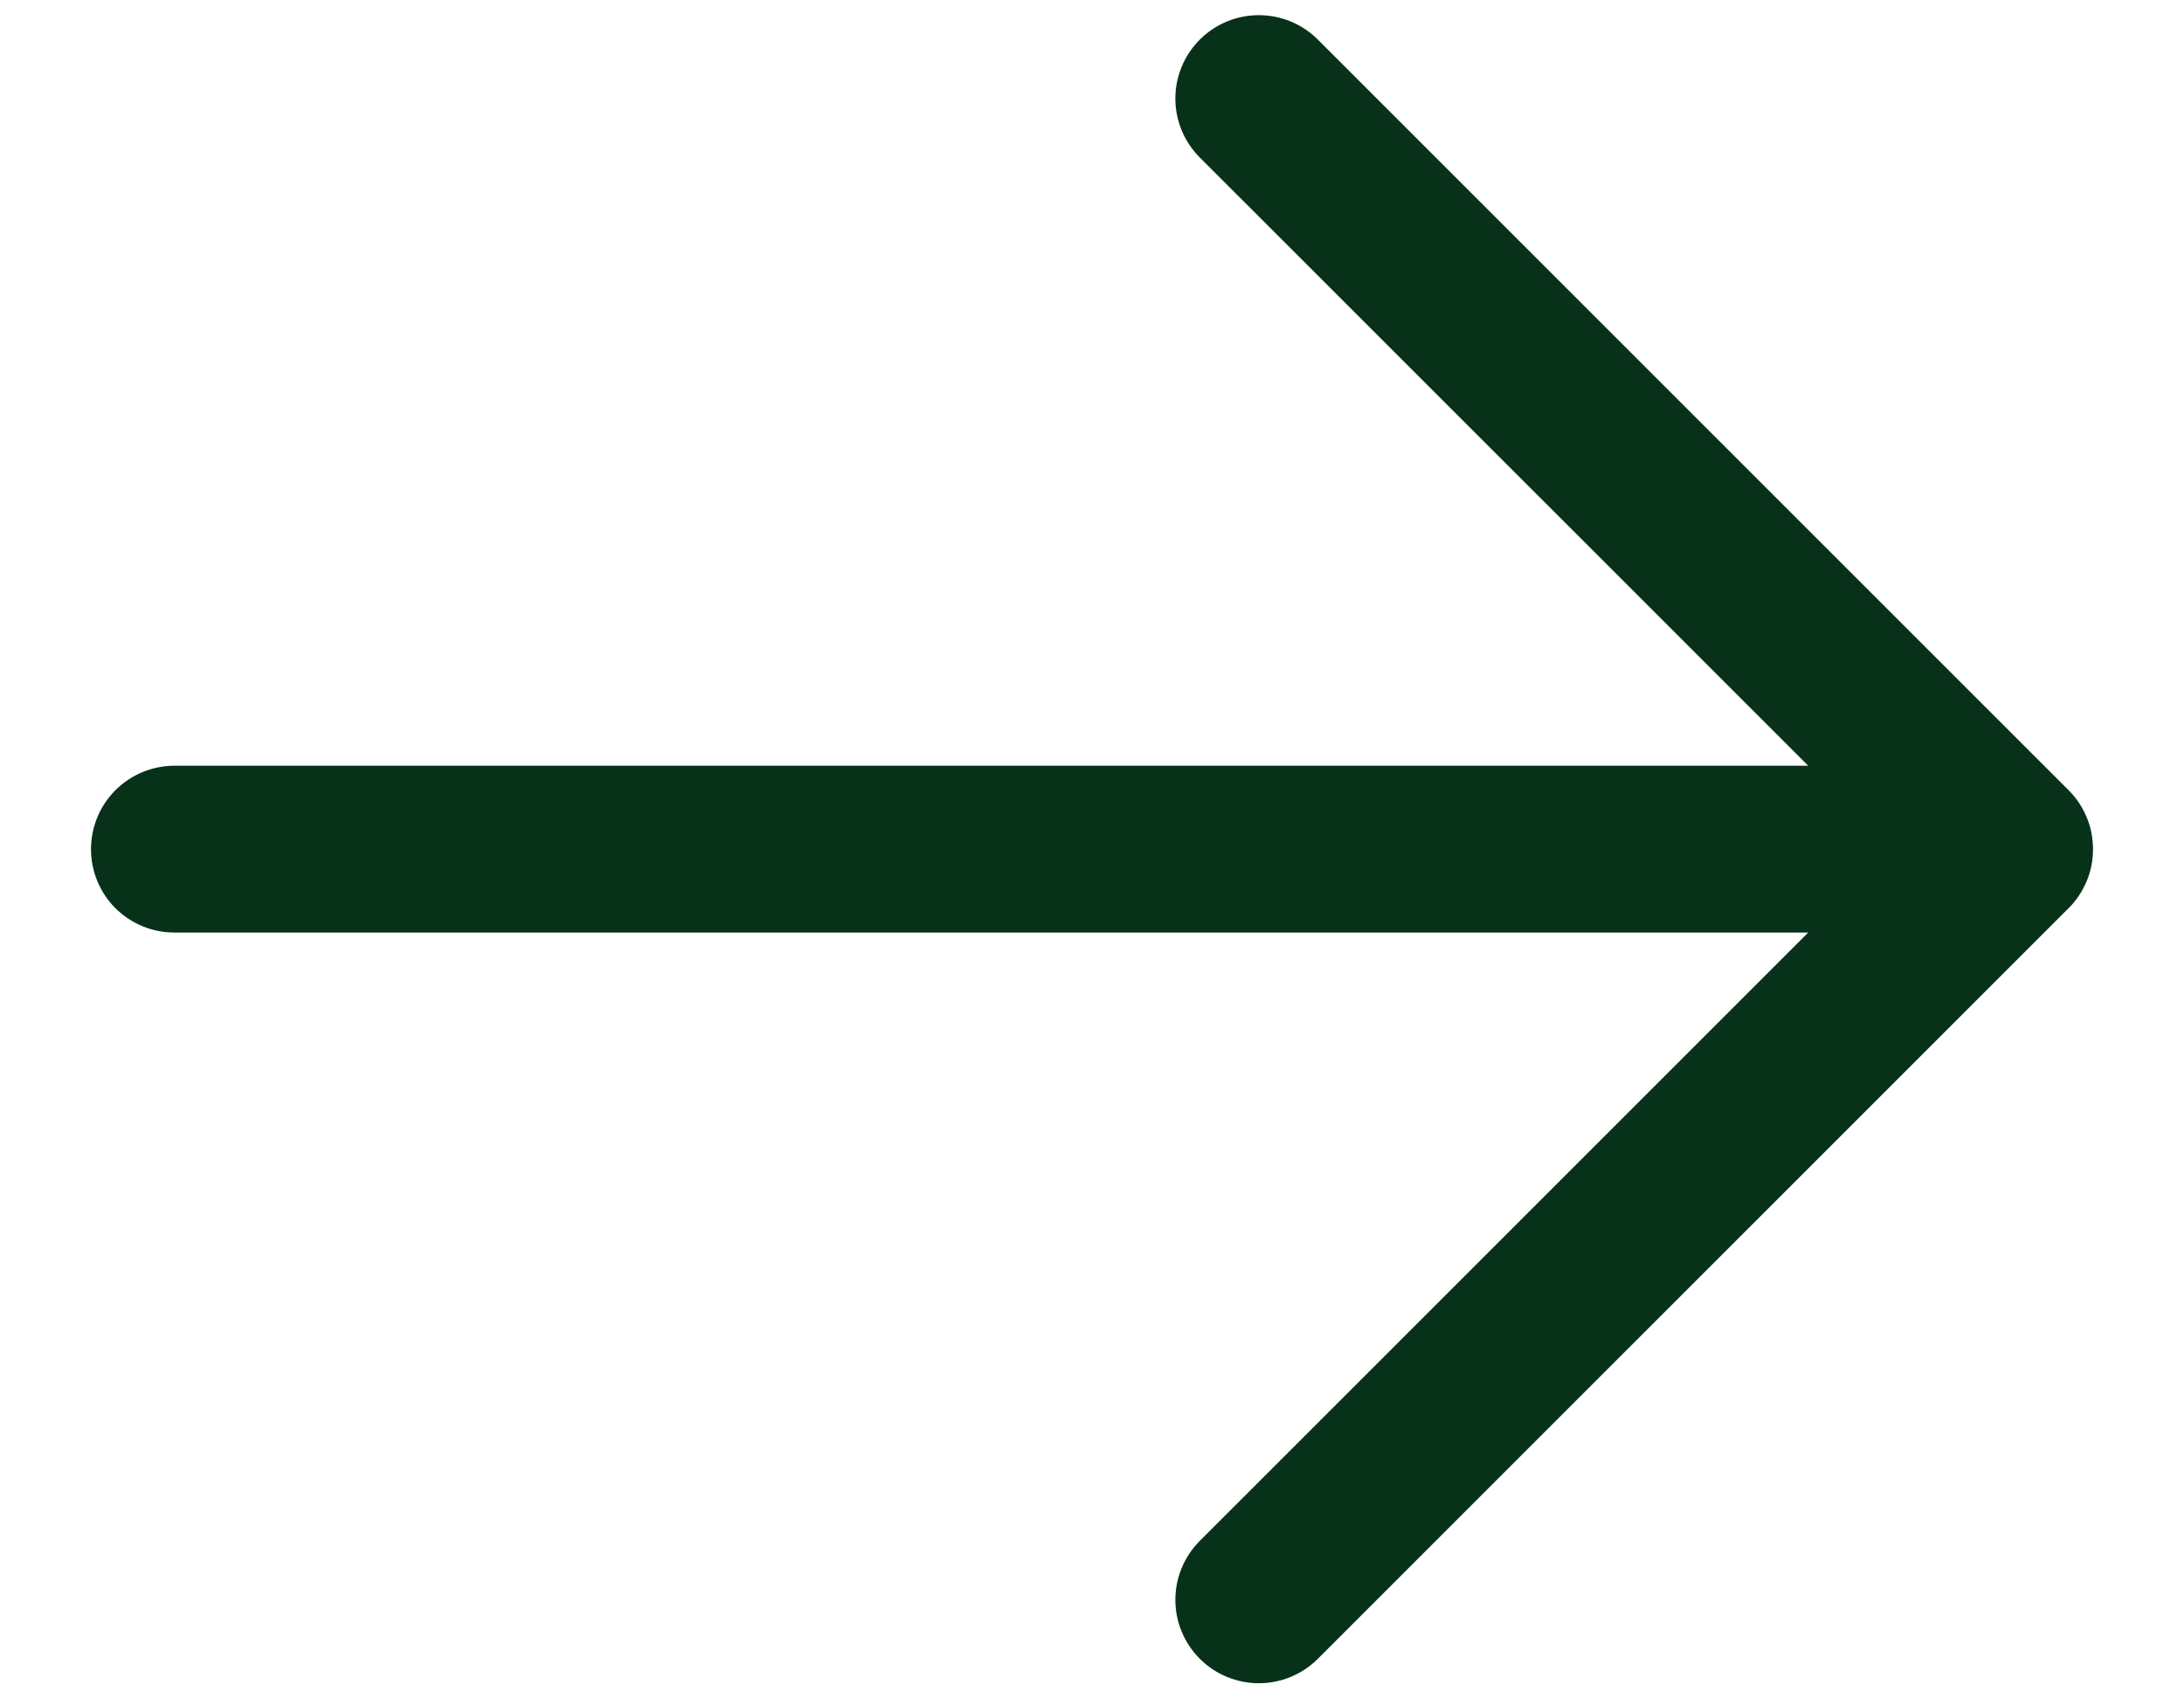 <?xml version="1.0" encoding="UTF-8"?>
<svg xmlns="http://www.w3.org/2000/svg" width="18" height="14" viewBox="0 0 18 14" fill="none">
  <path d="M17.049 7.486L10.861 13.674C10.732 13.803 10.557 13.875 10.375 13.875C10.193 13.875 10.018 13.803 9.889 13.674C9.76 13.545 9.687 13.37 9.687 13.188C9.687 13.005 9.76 12.83 9.889 12.701L14.903 7.687H1.438C1.255 7.687 1.08 7.615 0.951 7.486C0.822 7.357 0.75 7.182 0.75 7C0.75 6.818 0.822 6.643 0.951 6.514C1.08 6.385 1.255 6.312 1.438 6.312H14.903L9.889 1.299C9.76 1.17 9.687 0.995 9.687 0.812C9.687 0.63 9.76 0.455 9.889 0.326C10.018 0.197 10.193 0.125 10.375 0.125C10.557 0.125 10.732 0.197 10.861 0.326L17.049 6.514C17.113 6.577 17.163 6.653 17.198 6.737C17.233 6.82 17.25 6.91 17.25 7C17.25 7.09 17.233 7.18 17.198 7.263C17.163 7.347 17.113 7.423 17.049 7.486Z" fill="#08311A"></path>
</svg>
